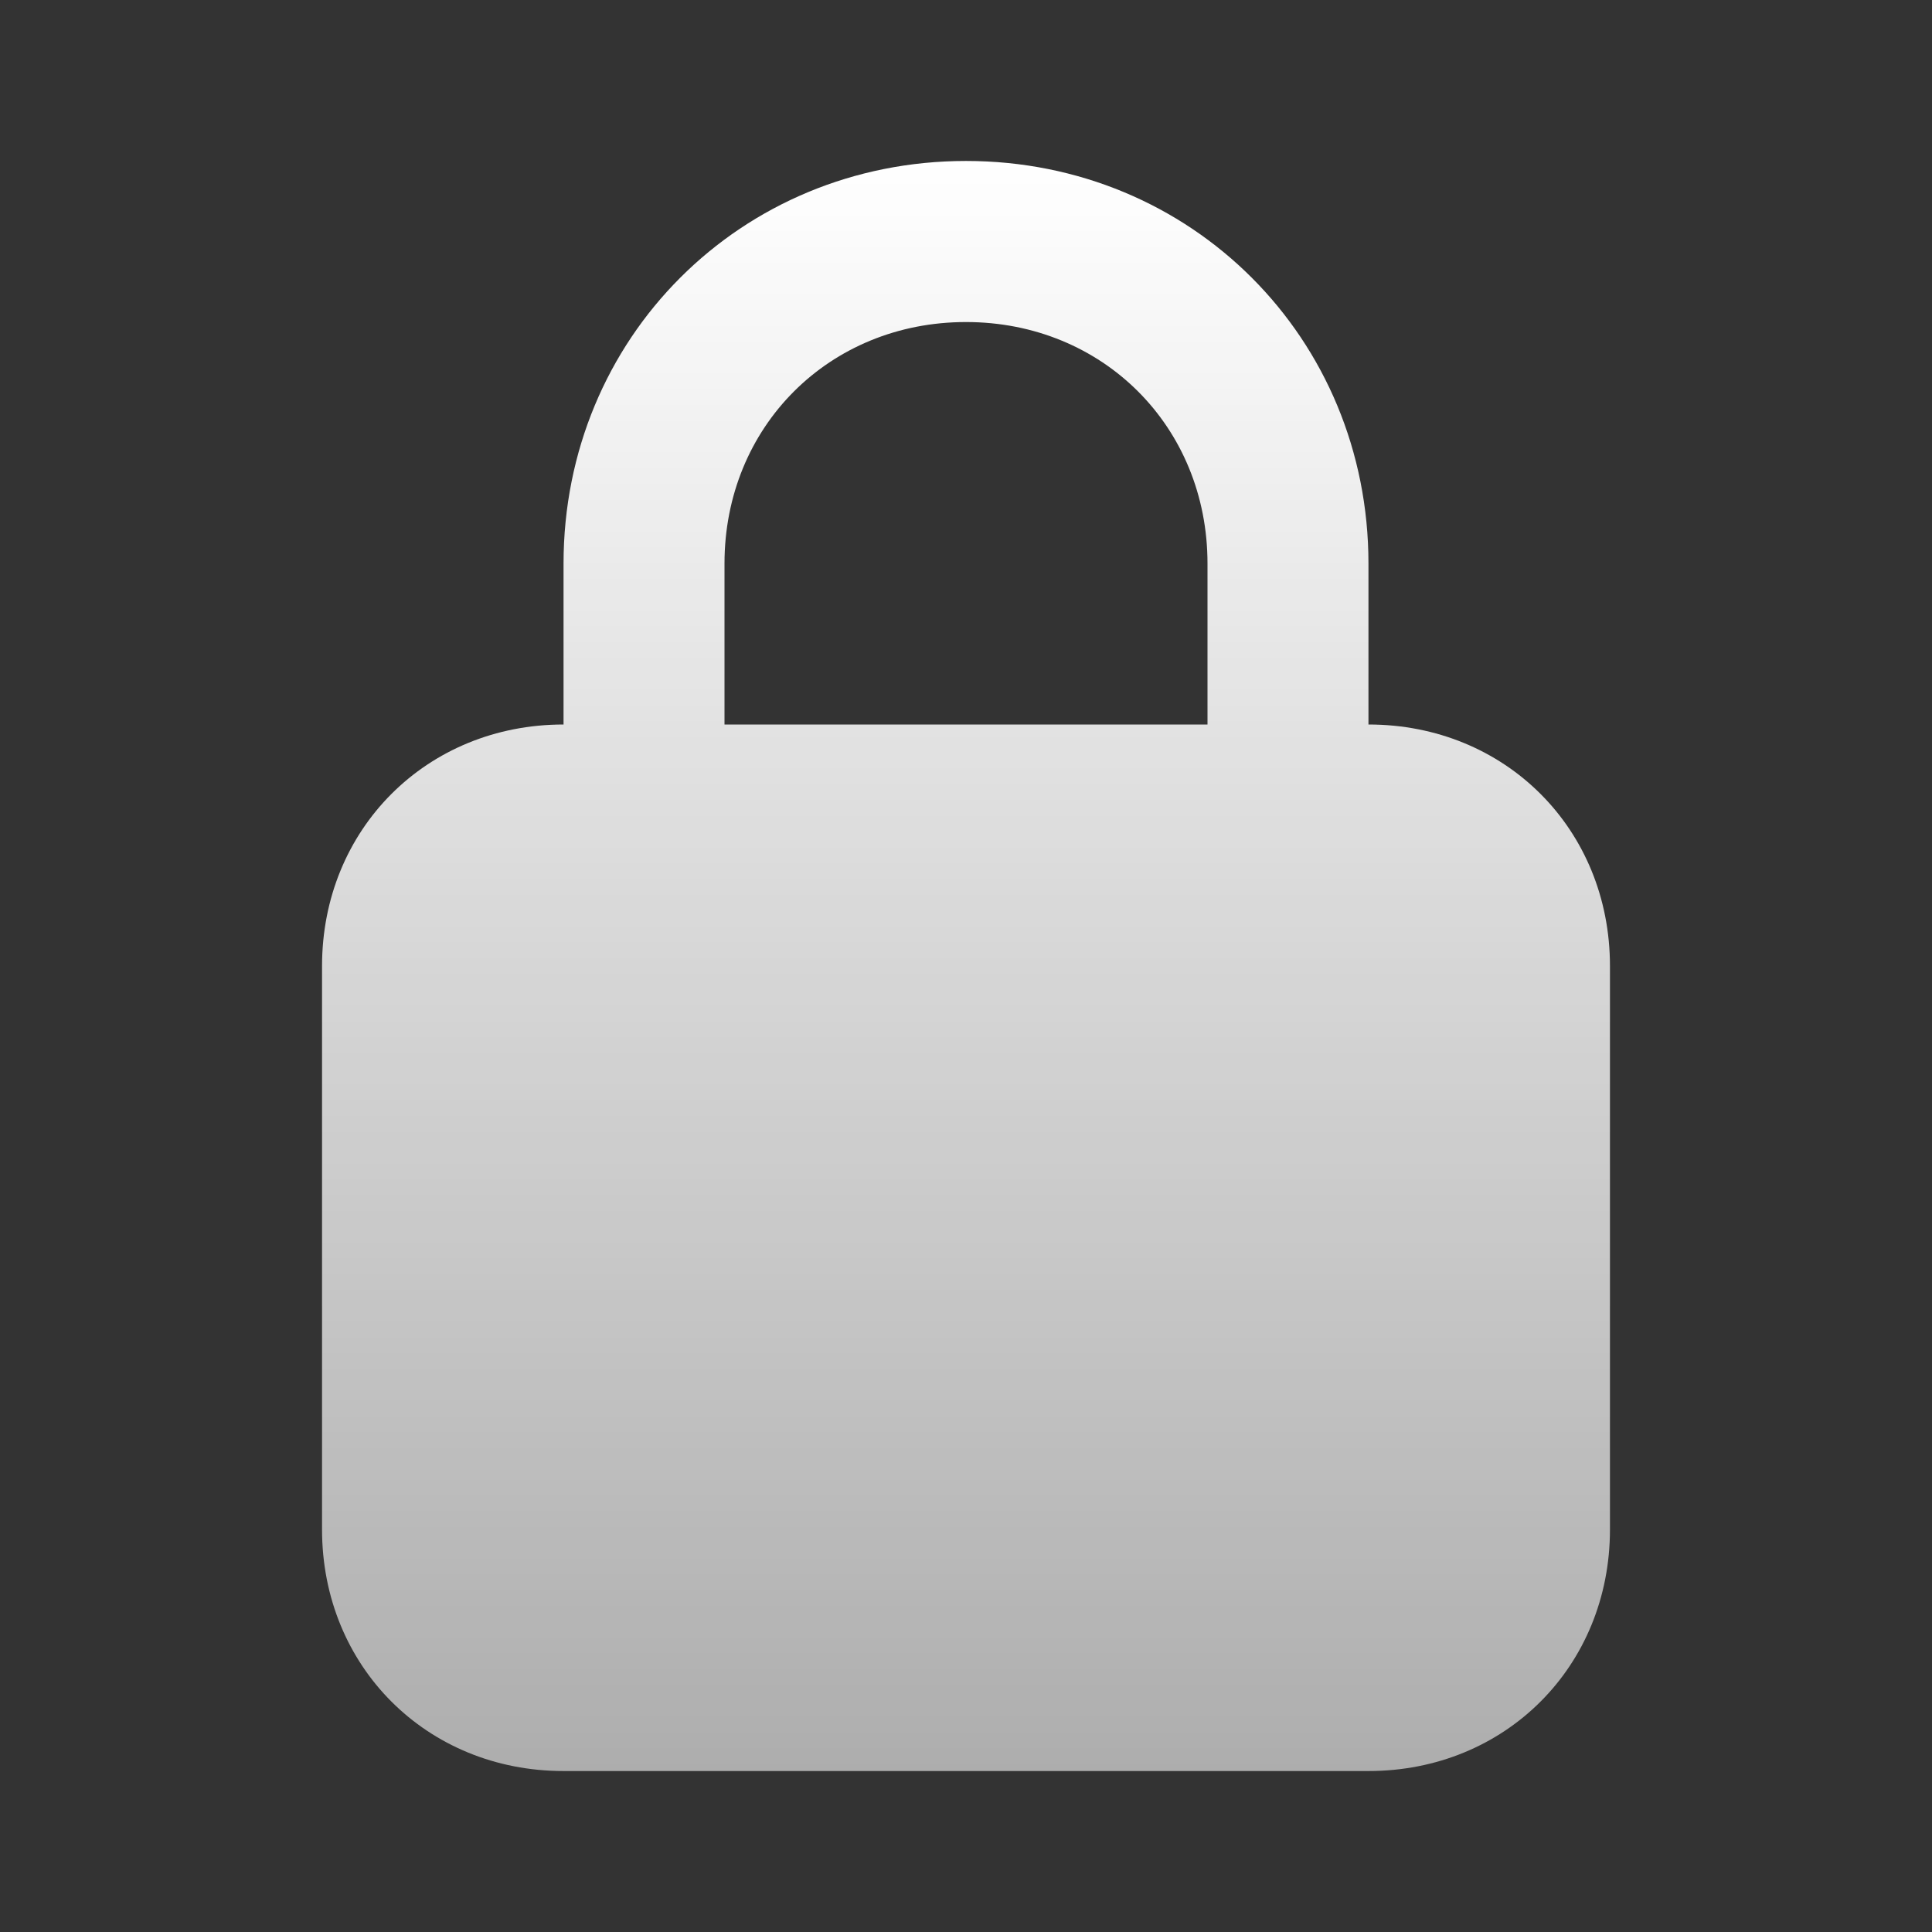 <?xml version="1.0" encoding="UTF-8"?> <svg xmlns="http://www.w3.org/2000/svg" width="16" height="16" viewBox="0 0 16 16" fill="none"><rect x="0" y="0" width="16" height="16" fill="#333333" stroke="none"/><path d="M11.333 6V4.667C11.333 2.8 9.867 1.333 8 1.333C6.133 1.333 4.667 2.8 4.667 4.667V6C3.533 6 2.667 6.867 2.667 8V12.667C2.667 13.8 3.533 14.667 4.667 14.667H11.333C12.467 14.667 13.333 13.8 13.333 12.667V8C13.333 6.867 12.467 6 11.333 6ZM6 4.667C6 3.533 6.867 2.667 8 2.667C9.133 2.667 10 3.533 10 4.667V6H6V4.667Z" fill="url(#paint0_linear_167_243)"></path><defs><linearGradient id="paint0_linear_167_243" x1="8" y1="1.333" x2="8" y2="14.667" gradientUnits="userSpaceOnUse"><stop stop-color="white"></stop><stop offset="1" stop-color="white" stop-opacity="0.6"></stop></linearGradient></defs></svg> 